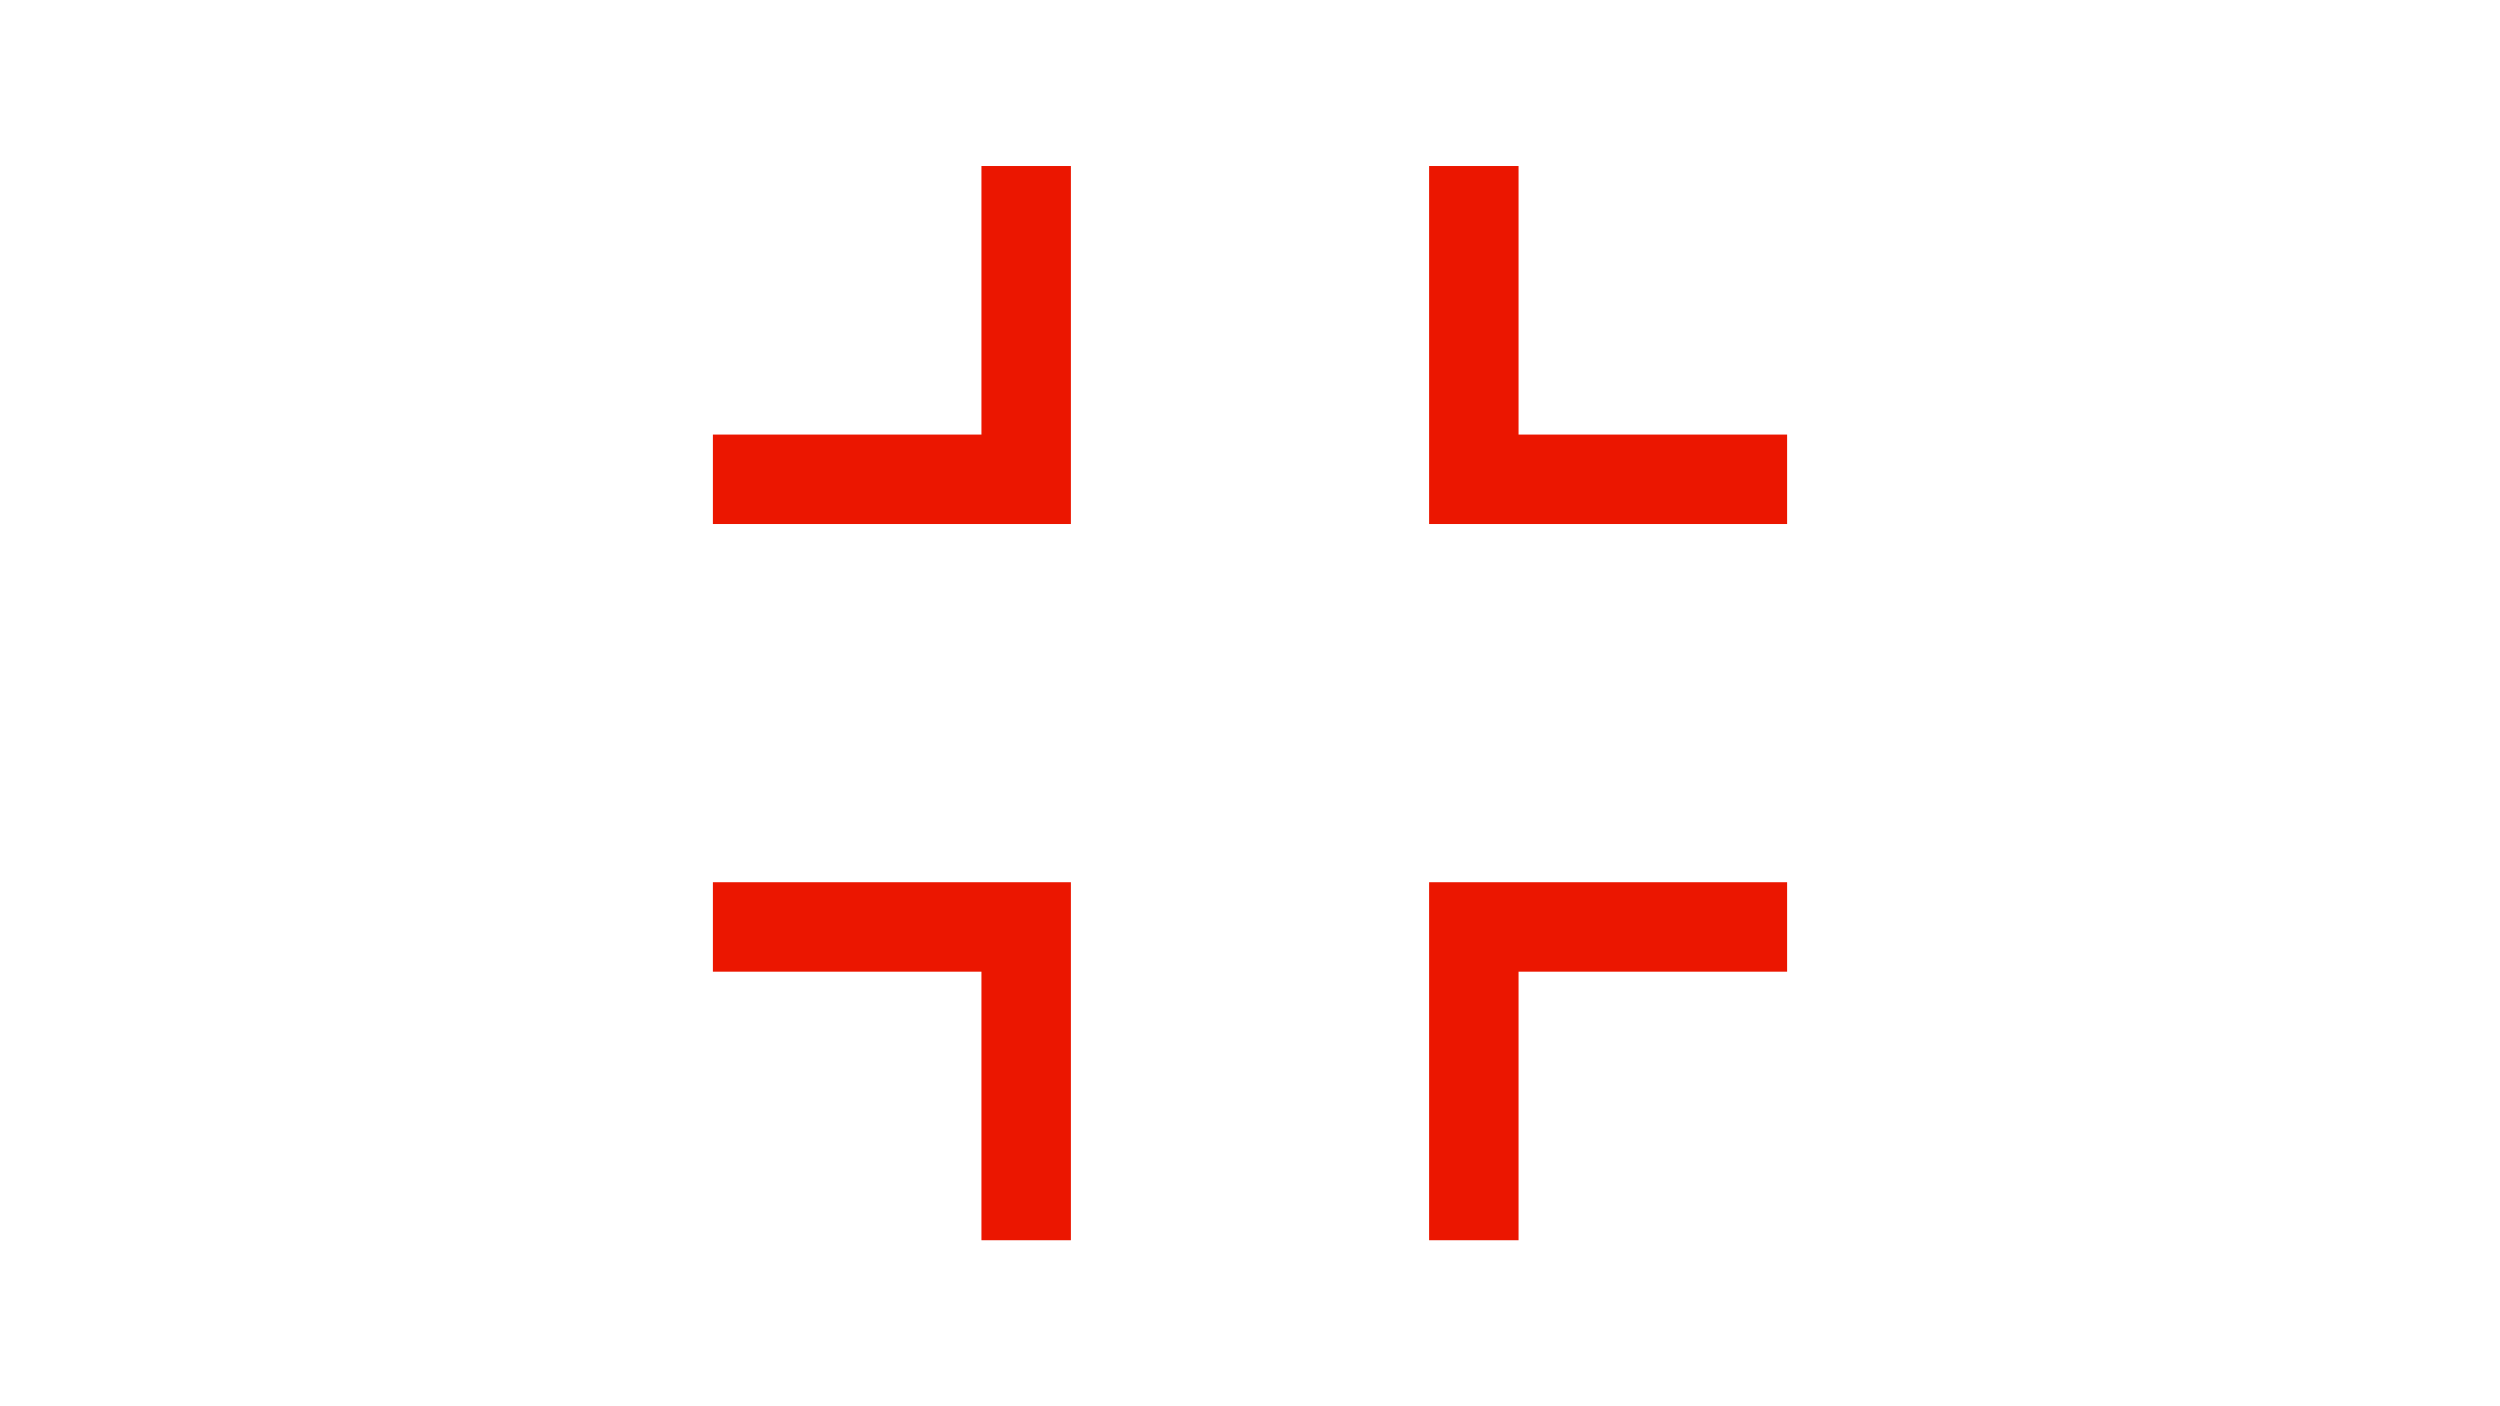 <?xml version="1.0" encoding="UTF-8"?>
<svg id="Layer_1" xmlns="http://www.w3.org/2000/svg" version="1.1" viewBox="0 0 1280 720">
  <!-- Generator: Adobe Illustrator 29.3.1, SVG Export Plug-In . SVG Version: 2.1.0 Build 151)  -->
  <defs>
    <style>
      .st0 {
        fill: #eb1600;
      }
    </style>
  </defs>
  <path class="st0" d="M731.7,451.7v183.3h45.8v-137.5h137.5v-45.8h-183.3Z"/>
  <path class="st0" d="M777.5,85h-45.8v183.3h183.3v-45.8h-137.5V85Z"/>
  <path class="st0" d="M365,451.7v45.8h137.5v137.5h45.8v-183.3h-183.3Z"/>
  <path class="st0" d="M502.5,222.5h-137.5v45.8h183.3V85h-45.8v137.5Z"/>
</svg>